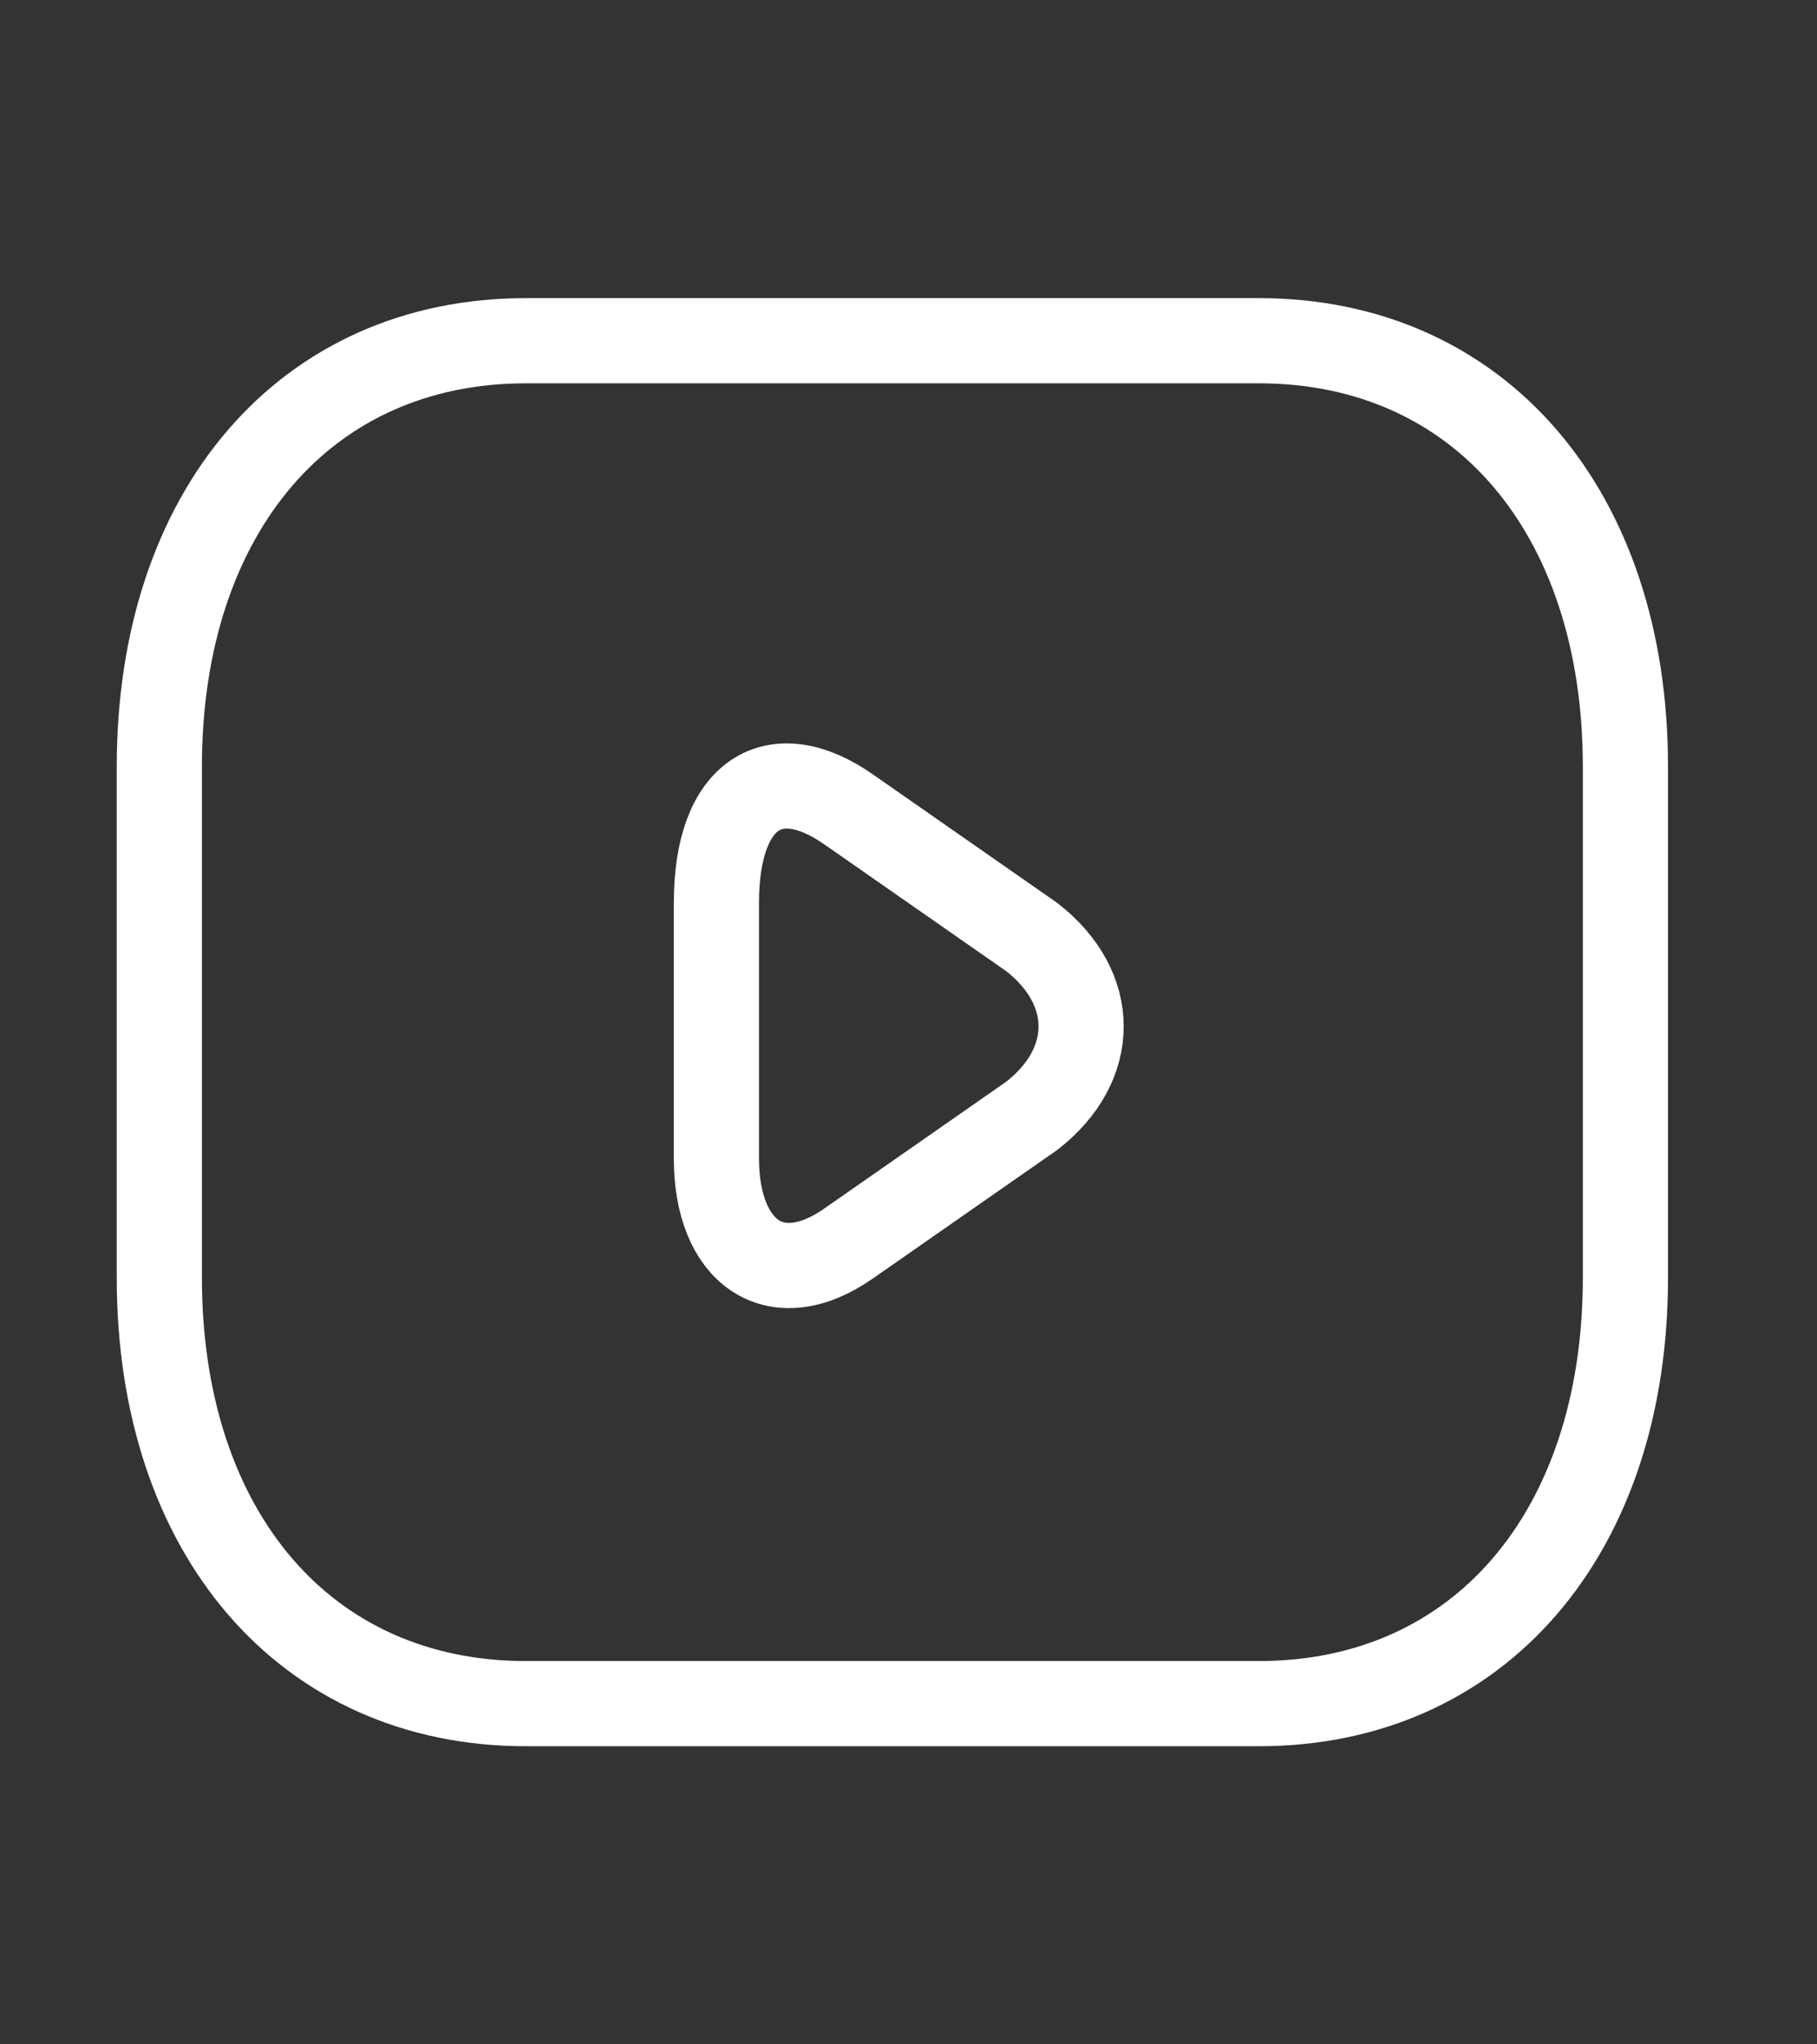 <svg width="32" height="36" viewBox="0 0 32 36" fill="none" xmlns="http://www.w3.org/2000/svg">
<rect x="0" y="0" width="32" height="36" fill="#333333" stroke="none"/>
<g id="Iconsax/Linear/youtube">
<path id="Vector" d="M22.171 30H9.261C5.388 30 2.806 27 2.806 22.5V13.5C2.806 9 5.388 6 9.261 6H22.171C26.044 6 28.626 9 28.626 13.5V22.5C28.626 27 26.044 30 22.171 30Z" stroke="white" stroke-width="1.5" stroke-miterlimit="10" stroke-linecap="round" stroke-linejoin="round"/>
<path id="Vector_2" d="M14.941 14.25L18.169 16.5C19.33 17.4 19.33 18.75 18.169 19.65L14.941 21.9C13.65 22.8 12.617 22.05 12.617 20.4V15.9C12.617 13.95 13.65 13.35 14.941 14.25Z" stroke="white" stroke-width="1.5" stroke-miterlimit="10" stroke-linecap="round" stroke-linejoin="round"/>
</g>
</svg>
